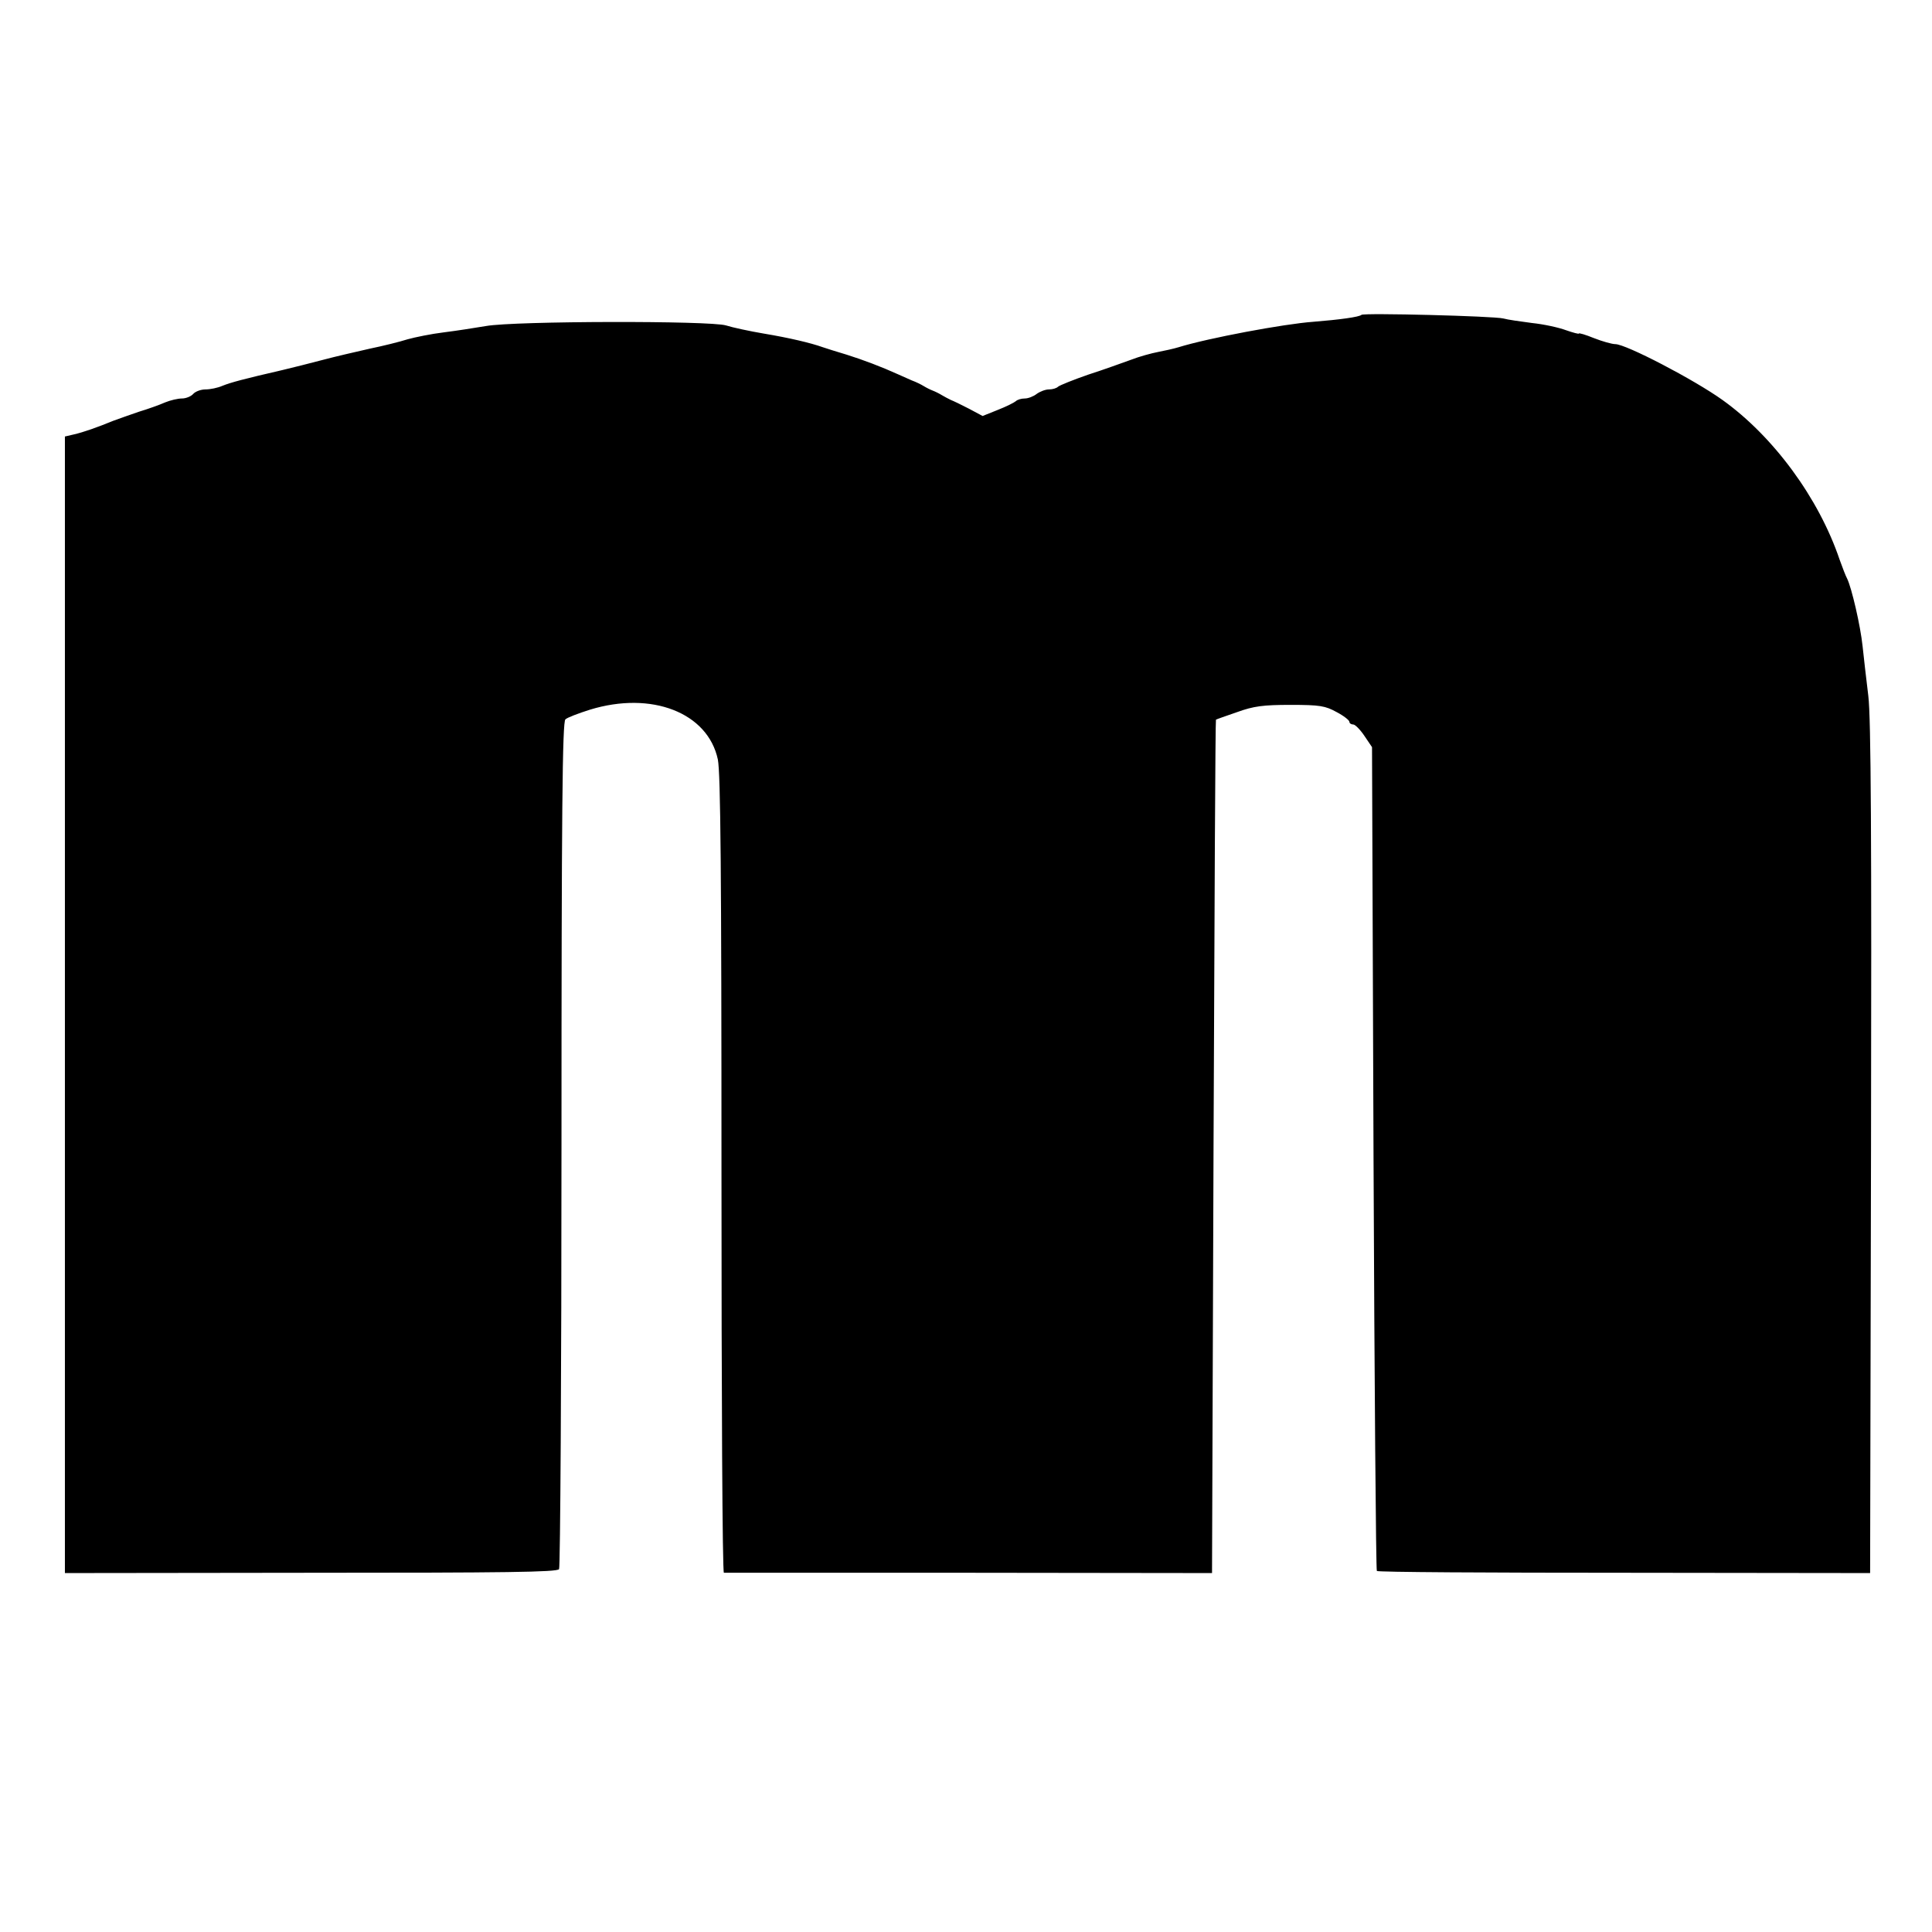 <svg version="1" xmlns="http://www.w3.org/2000/svg" width="853.333" height="853.333" viewBox="0 0 640 640"><path d="M451 104.3c-.7.7-7.2 1.6-16 2.3-9.7.7-34.8 5.4-44.5 8.4-1.6.5-4.8 1.2-6.9 1.6-2.1.4-6.2 1.5-9 2.6-2.8 1-9.1 3.3-14.1 4.9-4.9 1.7-9.4 3.5-10 4-.5.5-1.8.9-3 .9s-3 .7-4.1 1.5c-1 .8-2.8 1.5-3.9 1.5-1.2 0-2.5.4-3 .9-.6.5-3.2 1.8-6 2.9l-5 2-4.5-2.4c-2.5-1.3-5.2-2.6-6-2.9-.8-.4-2.2-1.1-3-1.6-.8-.5-2.2-1.2-3-1.5-.8-.3-2.2-1-3-1.5-.8-.5-2.6-1.4-4-1.9-1.4-.6-3.4-1.5-4.5-2-5.5-2.5-11.6-4.8-17-6.5-3.3-1-6.9-2.1-8-2.5-3.9-1.4-11.1-3.1-19.5-4.5-4.7-.8-10.3-2-12.5-2.7-5.2-1.6-69.9-1.5-79.5.2-3.6.6-9.9 1.6-14 2.1s-9.5 1.6-12 2.3c-2.5.8-8.1 2.2-12.5 3.1-4.4 1-11.4 2.6-15.5 3.7s-10.2 2.6-13.5 3.4c-12.6 2.9-17.1 4.1-19.8 5.2-1.6.7-4.1 1.2-5.6 1.2-1.6 0-3.4.7-4.1 1.5-.7.8-2.4 1.5-3.7 1.5-1.4 0-3.9.6-5.6 1.3-1.8.8-5.7 2.2-8.7 3.1-3 1-6.8 2.4-8.5 3-5.1 2.1-9.9 3.8-13 4.5l-3 .7v376.5l81.4-.1c64.5 0 81.6-.2 82.3-1.2.4-.7.8-64.1.8-140.9 0-110.5.3-139.9 1.3-140.6.6-.6 4.3-2 8.1-3.2 20.5-6.3 39.1 1 42.4 16.5.9 4.6 1.2 37.2 1.2 137.7 0 72.4.3 131.7.8 131.7H321l80.5.1.5-141.3c.3-77.7.6-141.4.8-141.4.1-.1 3.2-1.2 7-2.5 5.5-2 8.7-2.4 17.7-2.4 9.7 0 11.5.3 15.3 2.4 2.3 1.2 4.2 2.7 4.2 3.2s.6.9 1.3.9c.6 0 2.3 1.7 3.7 3.8l2.5 3.7.5 136.2c.3 74.9.8 136.4 1.1 136.7.3.4 37.2.6 82 .6l81.4.1.3-140.3c.2-102.8 0-143-.9-150.3-.7-5.5-1.5-12.9-1.9-16.5-.7-6.7-3.6-19.2-5.1-22.3-.5-.9-1.6-3.8-2.5-6.3-6.9-20.4-21.9-40.8-38.8-52.9-9.5-6.8-32-18.5-35.5-18.5-1.1 0-4.3-.9-7.1-2-2.7-1.1-5-1.8-5-1.5 0 .2-1.9-.3-4.2-1.1-2.4-.9-7.4-2-11.3-2.4-3.8-.5-8.1-1.1-9.5-1.5-3.1-.8-46.3-1.9-47-1.2z"/></svg>